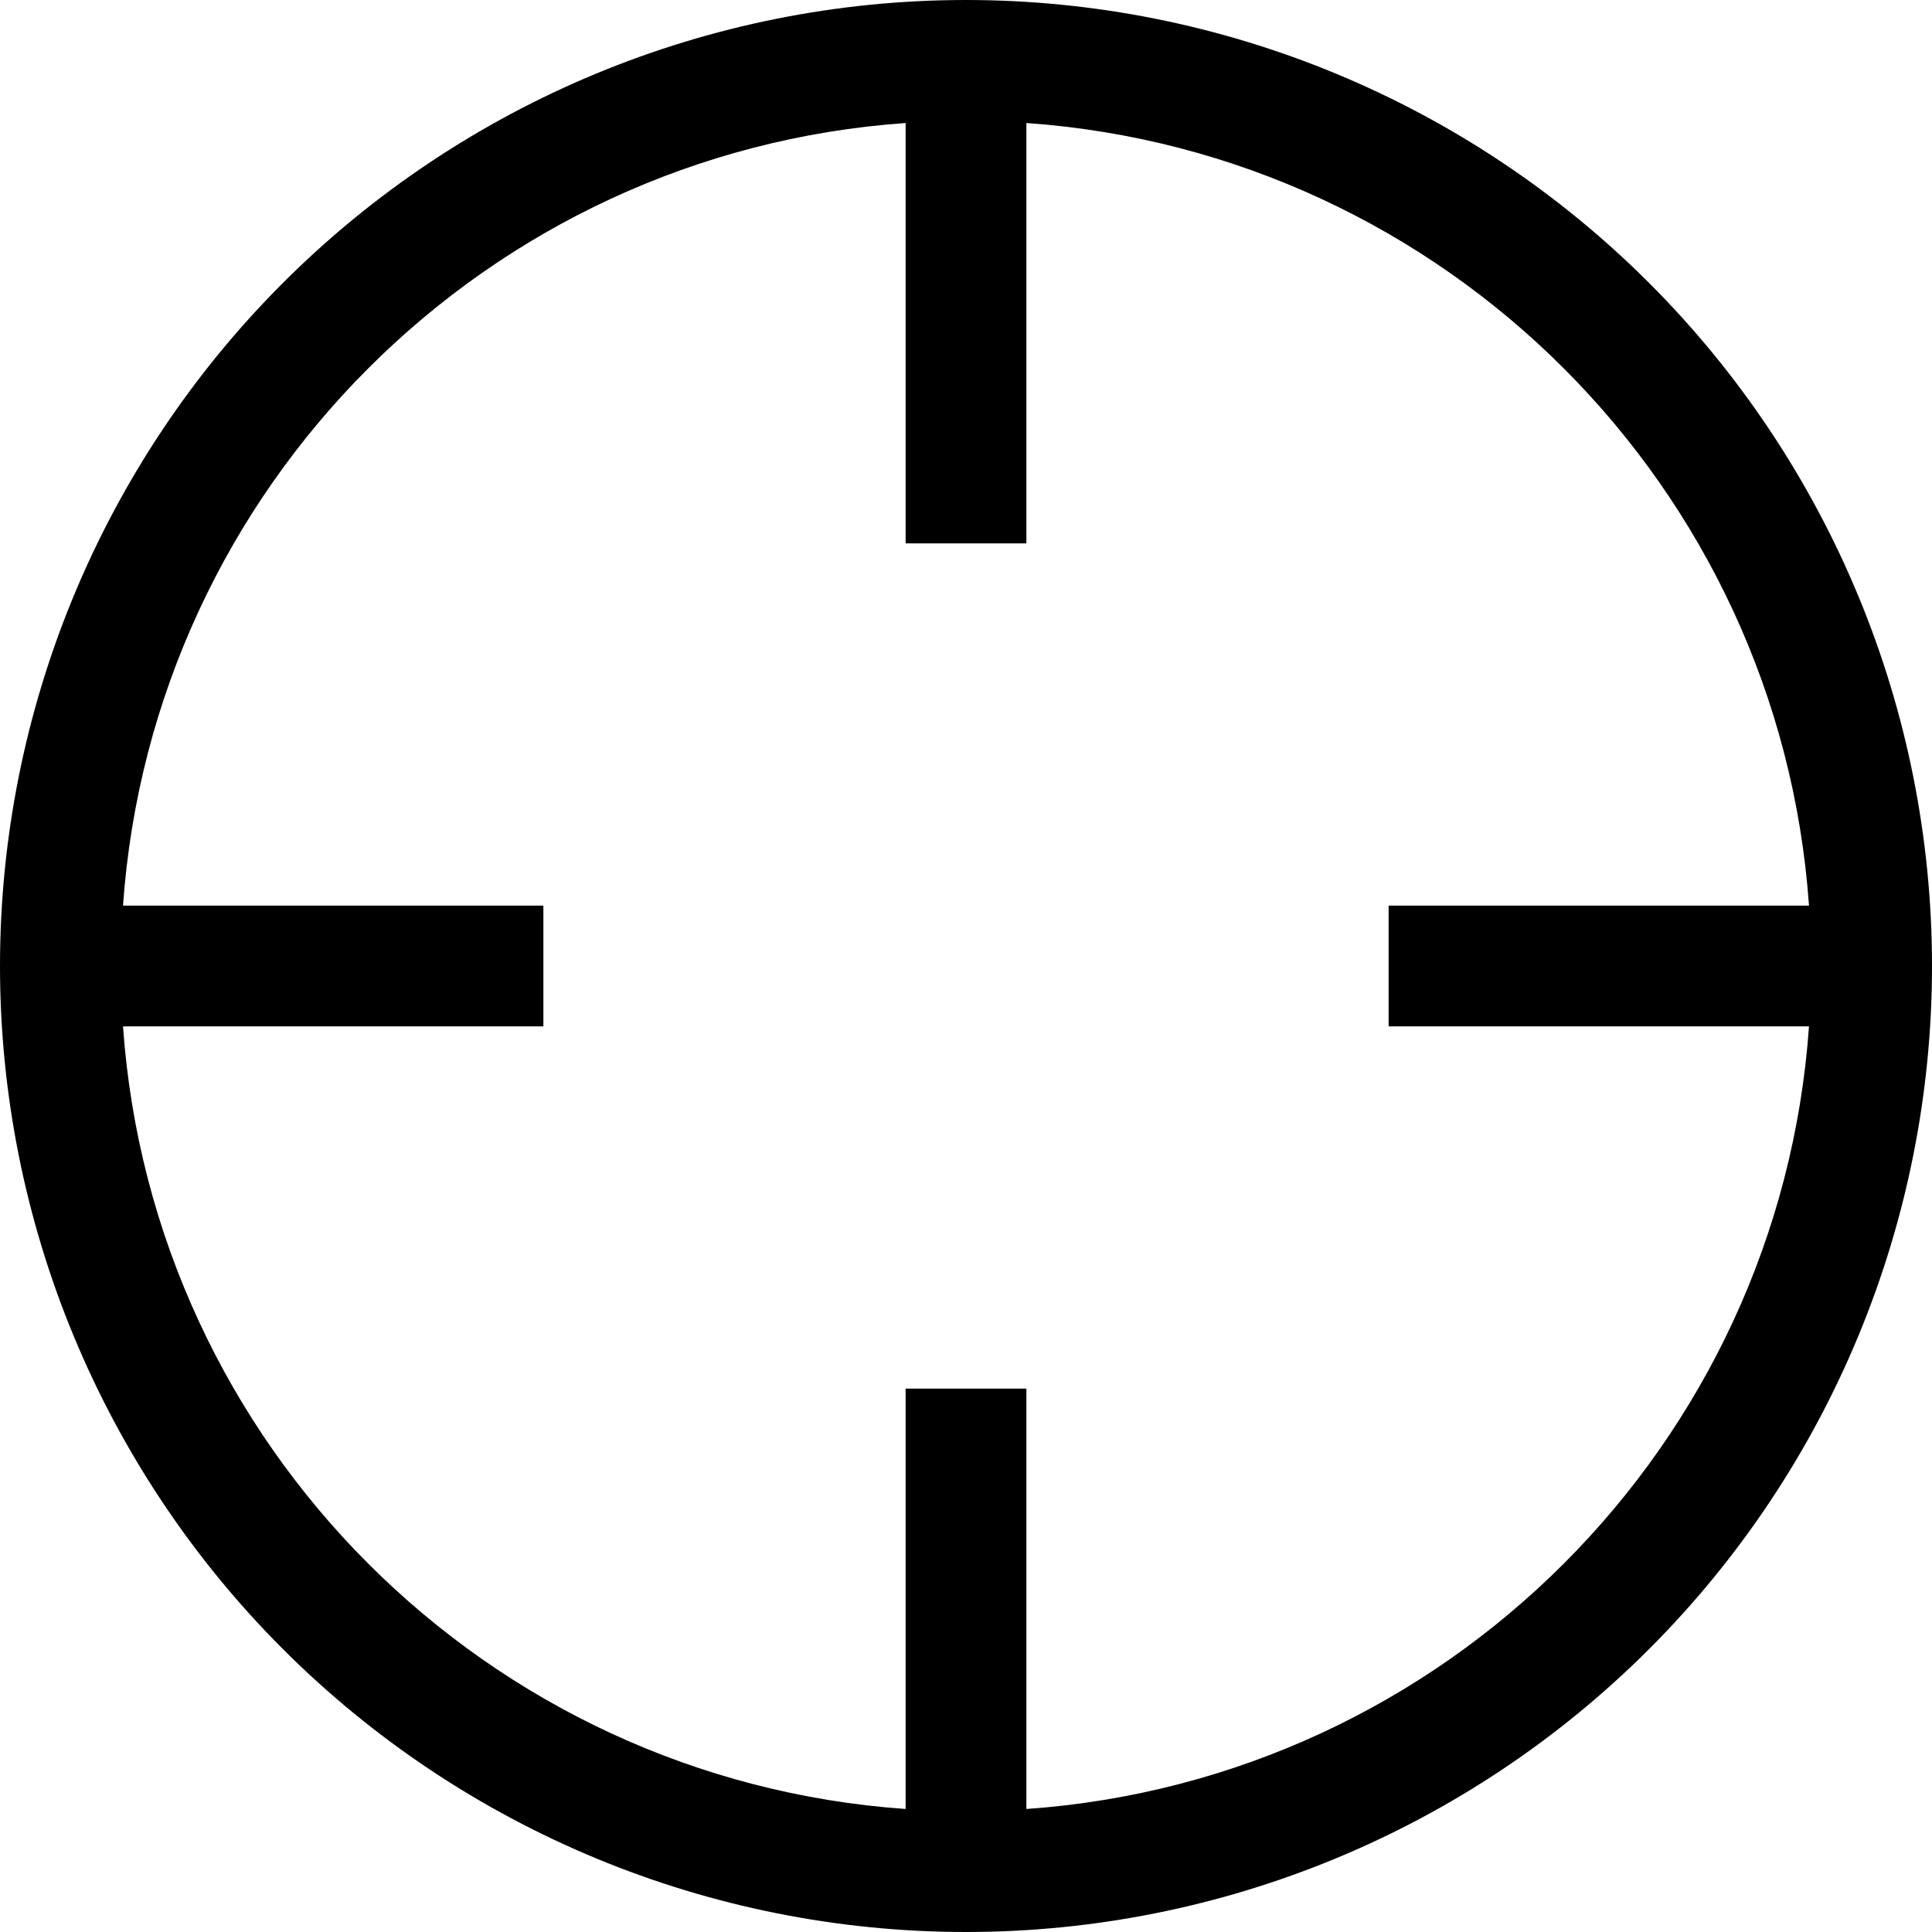 <svg width="48" height="48" viewBox="0 0 48 48" fill="none" xmlns="http://www.w3.org/2000/svg">
<g clip-path="url(#clip0_3410_8285)">
<path d="M44.944 22.5H34.5V25.5H44.944C44.212 35.906 35.906 44.212 25.5 44.944V34.5H22.5V44.944C12.094 44.212 3.788 35.906 3.056 25.5H13.5V22.5H3.056C3.788 12.094 12.094 3.788 22.5 3.056V13.5H25.5V3.056C35.906 3.788 44.212 12.094 44.944 22.5ZM24 48C30.365 48 36.47 45.471 40.971 40.971C45.471 36.47 48 30.365 48 24C48 17.635 45.471 11.53 40.971 7.029C36.47 2.529 30.365 0 24 0C17.635 0 11.53 2.529 7.029 7.029C2.529 11.53 0 17.635 0 24C0 30.365 2.529 36.47 7.029 40.971C11.53 45.471 17.635 48 24 48Z" fill="#88C141" style="fill:#88C141;fill:color(display-p3 0.533 0.757 0.255);fill-opacity:1;"/>
</g>
<defs>
<clipPath id="clip0_3410_8285">
<rect width="48" height="48" fill="white" style="fill:white;fill-opacity:1;"/>
</clipPath>
</defs>
</svg>
